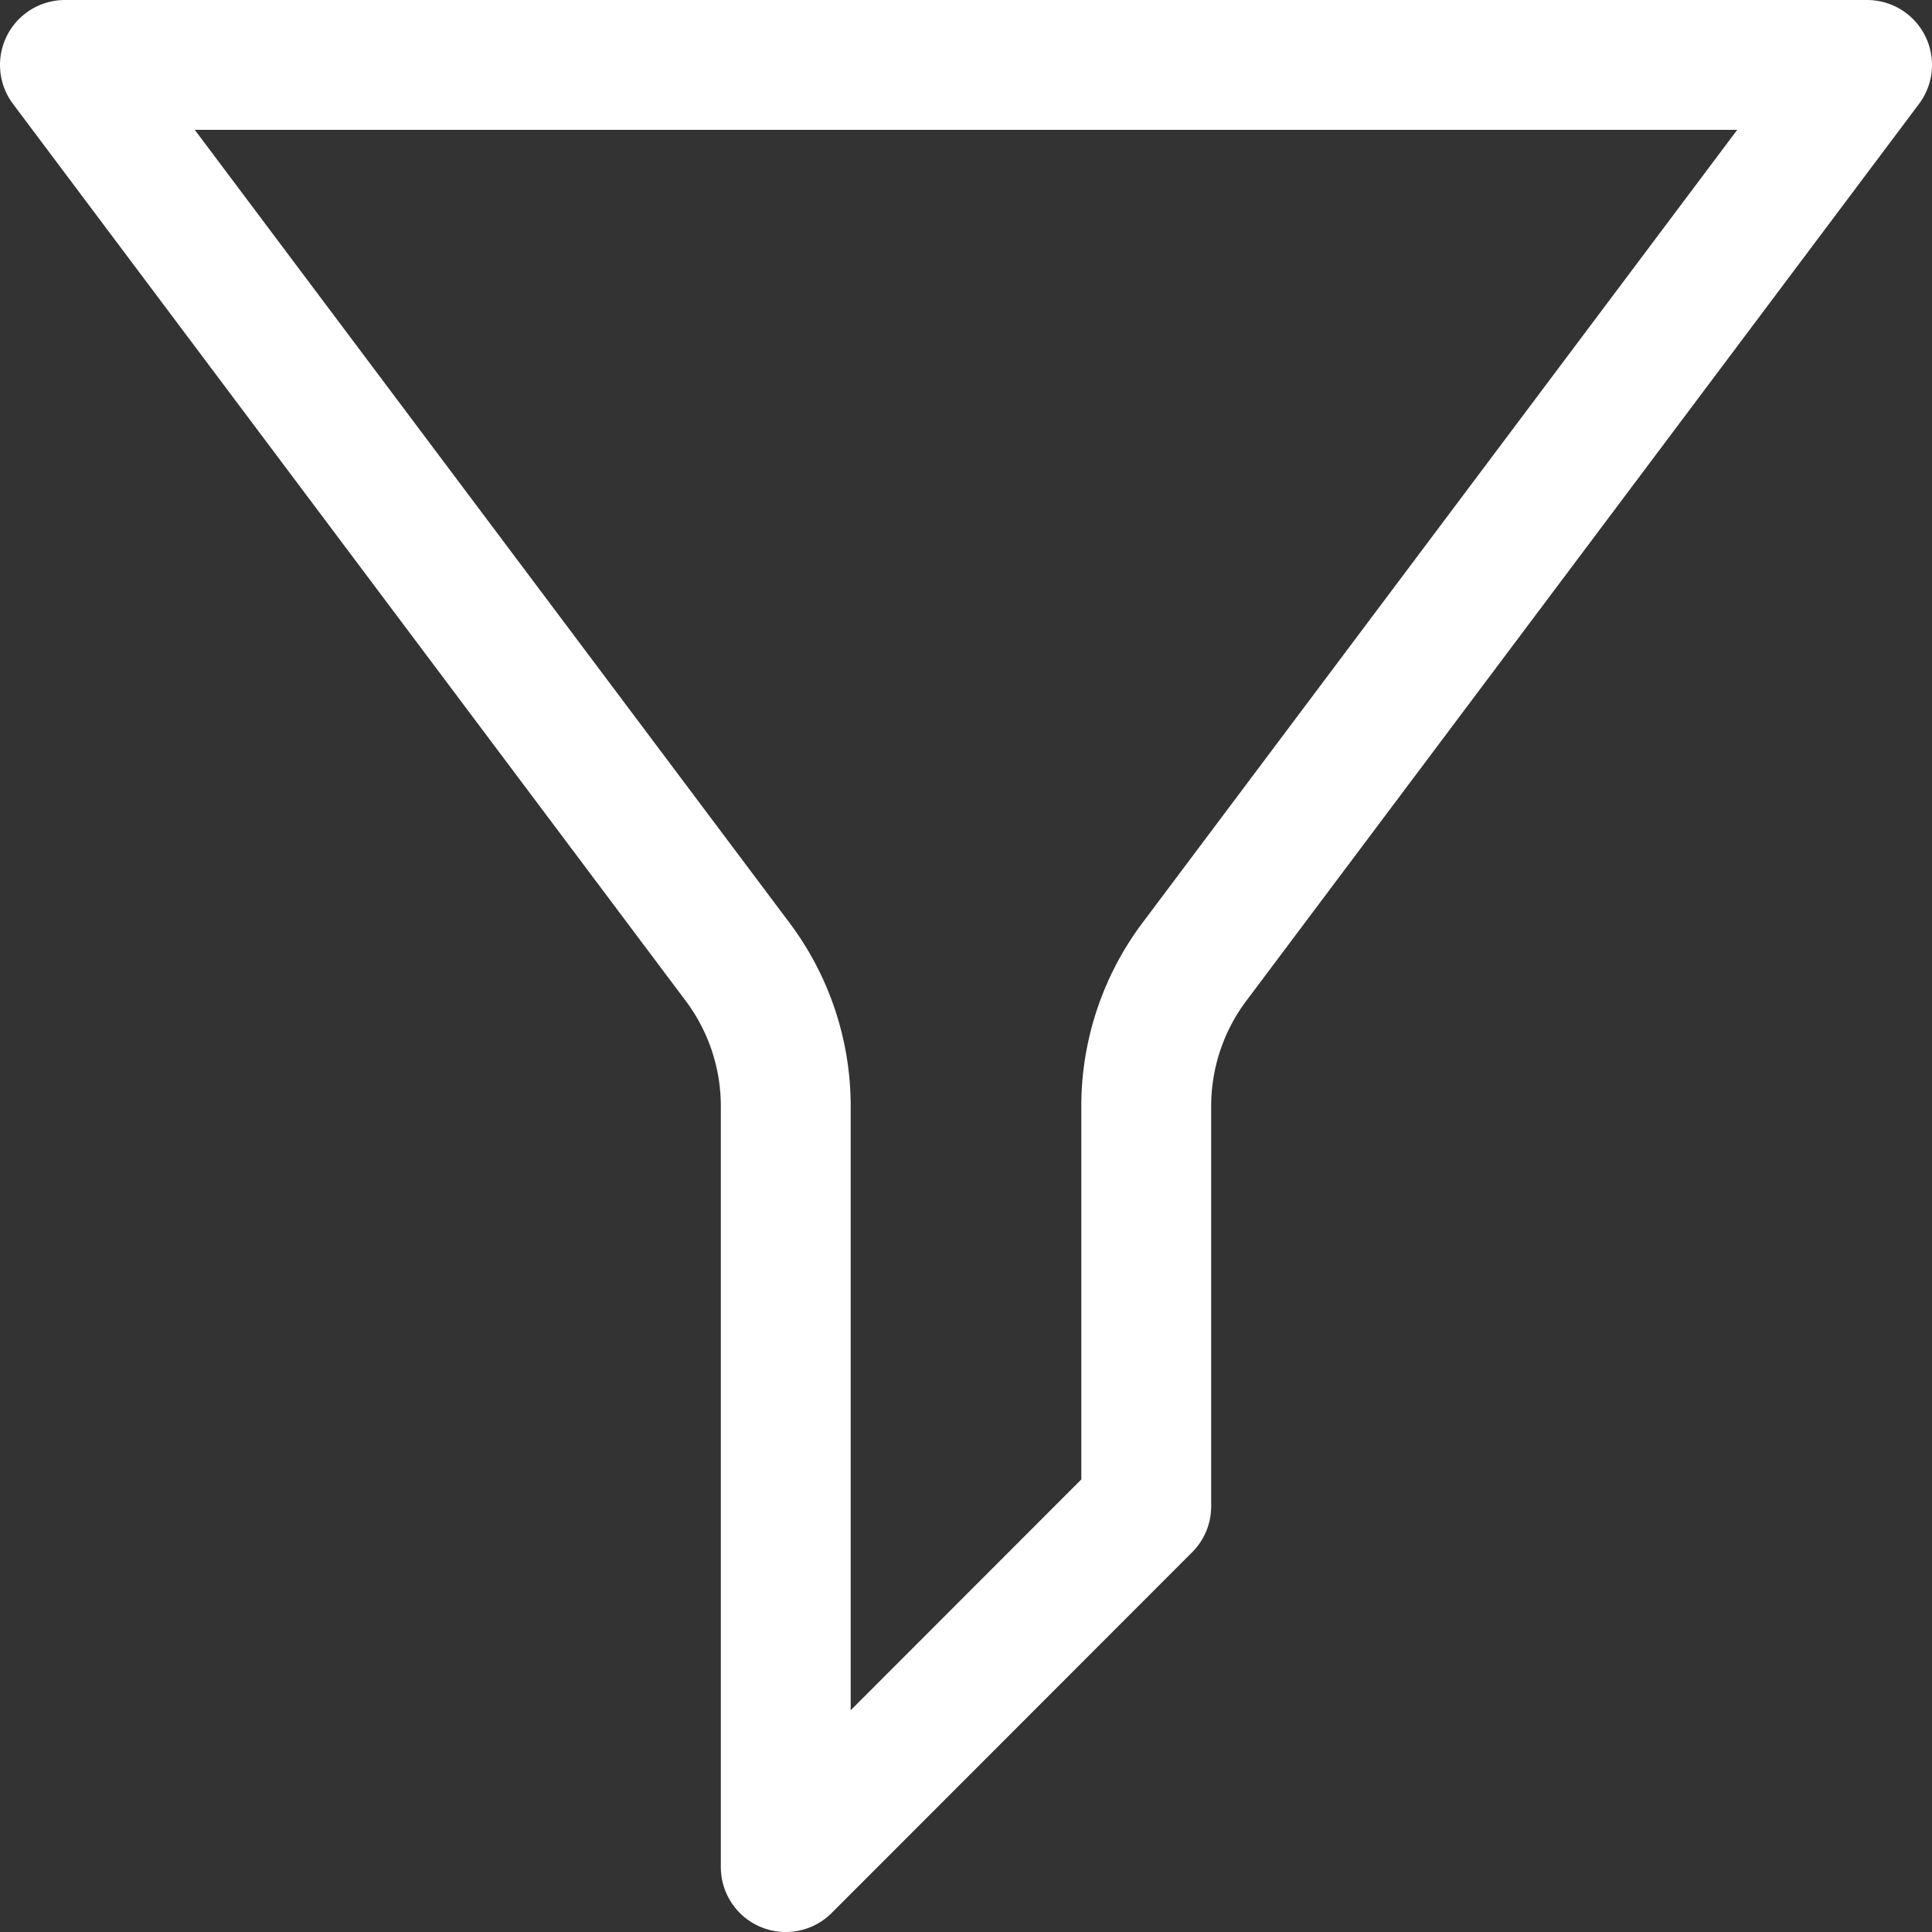 <svg xmlns="http://www.w3.org/2000/svg" width="14.878" height="14.878" viewBox="0 0 14.878 14.878">
  <rect x="0" y="0" width="14.878" height="14.878" fill="#333333" stroke="none"/>
  <g id="Group_1966" data-name="Group 1966" transform="translate(0.037 0.037)">
    <g id="Group_1988" data-name="Group 1988">
      <path id="Path_32" data-name="Path 32" d="M1,1,6.181,7.908a1.852,1.852,0,0,1,.37,1.11v5.86L9.327,12.1V9.018a1.852,1.852,0,0,1,.37-1.11L14.878,1Z" transform="translate(-0.537 -0.537)" fill="none" stroke="#fff" stroke-linecap="round" stroke-linejoin="round" stroke-width="1"/>
    </g>
  </g>
</svg>
